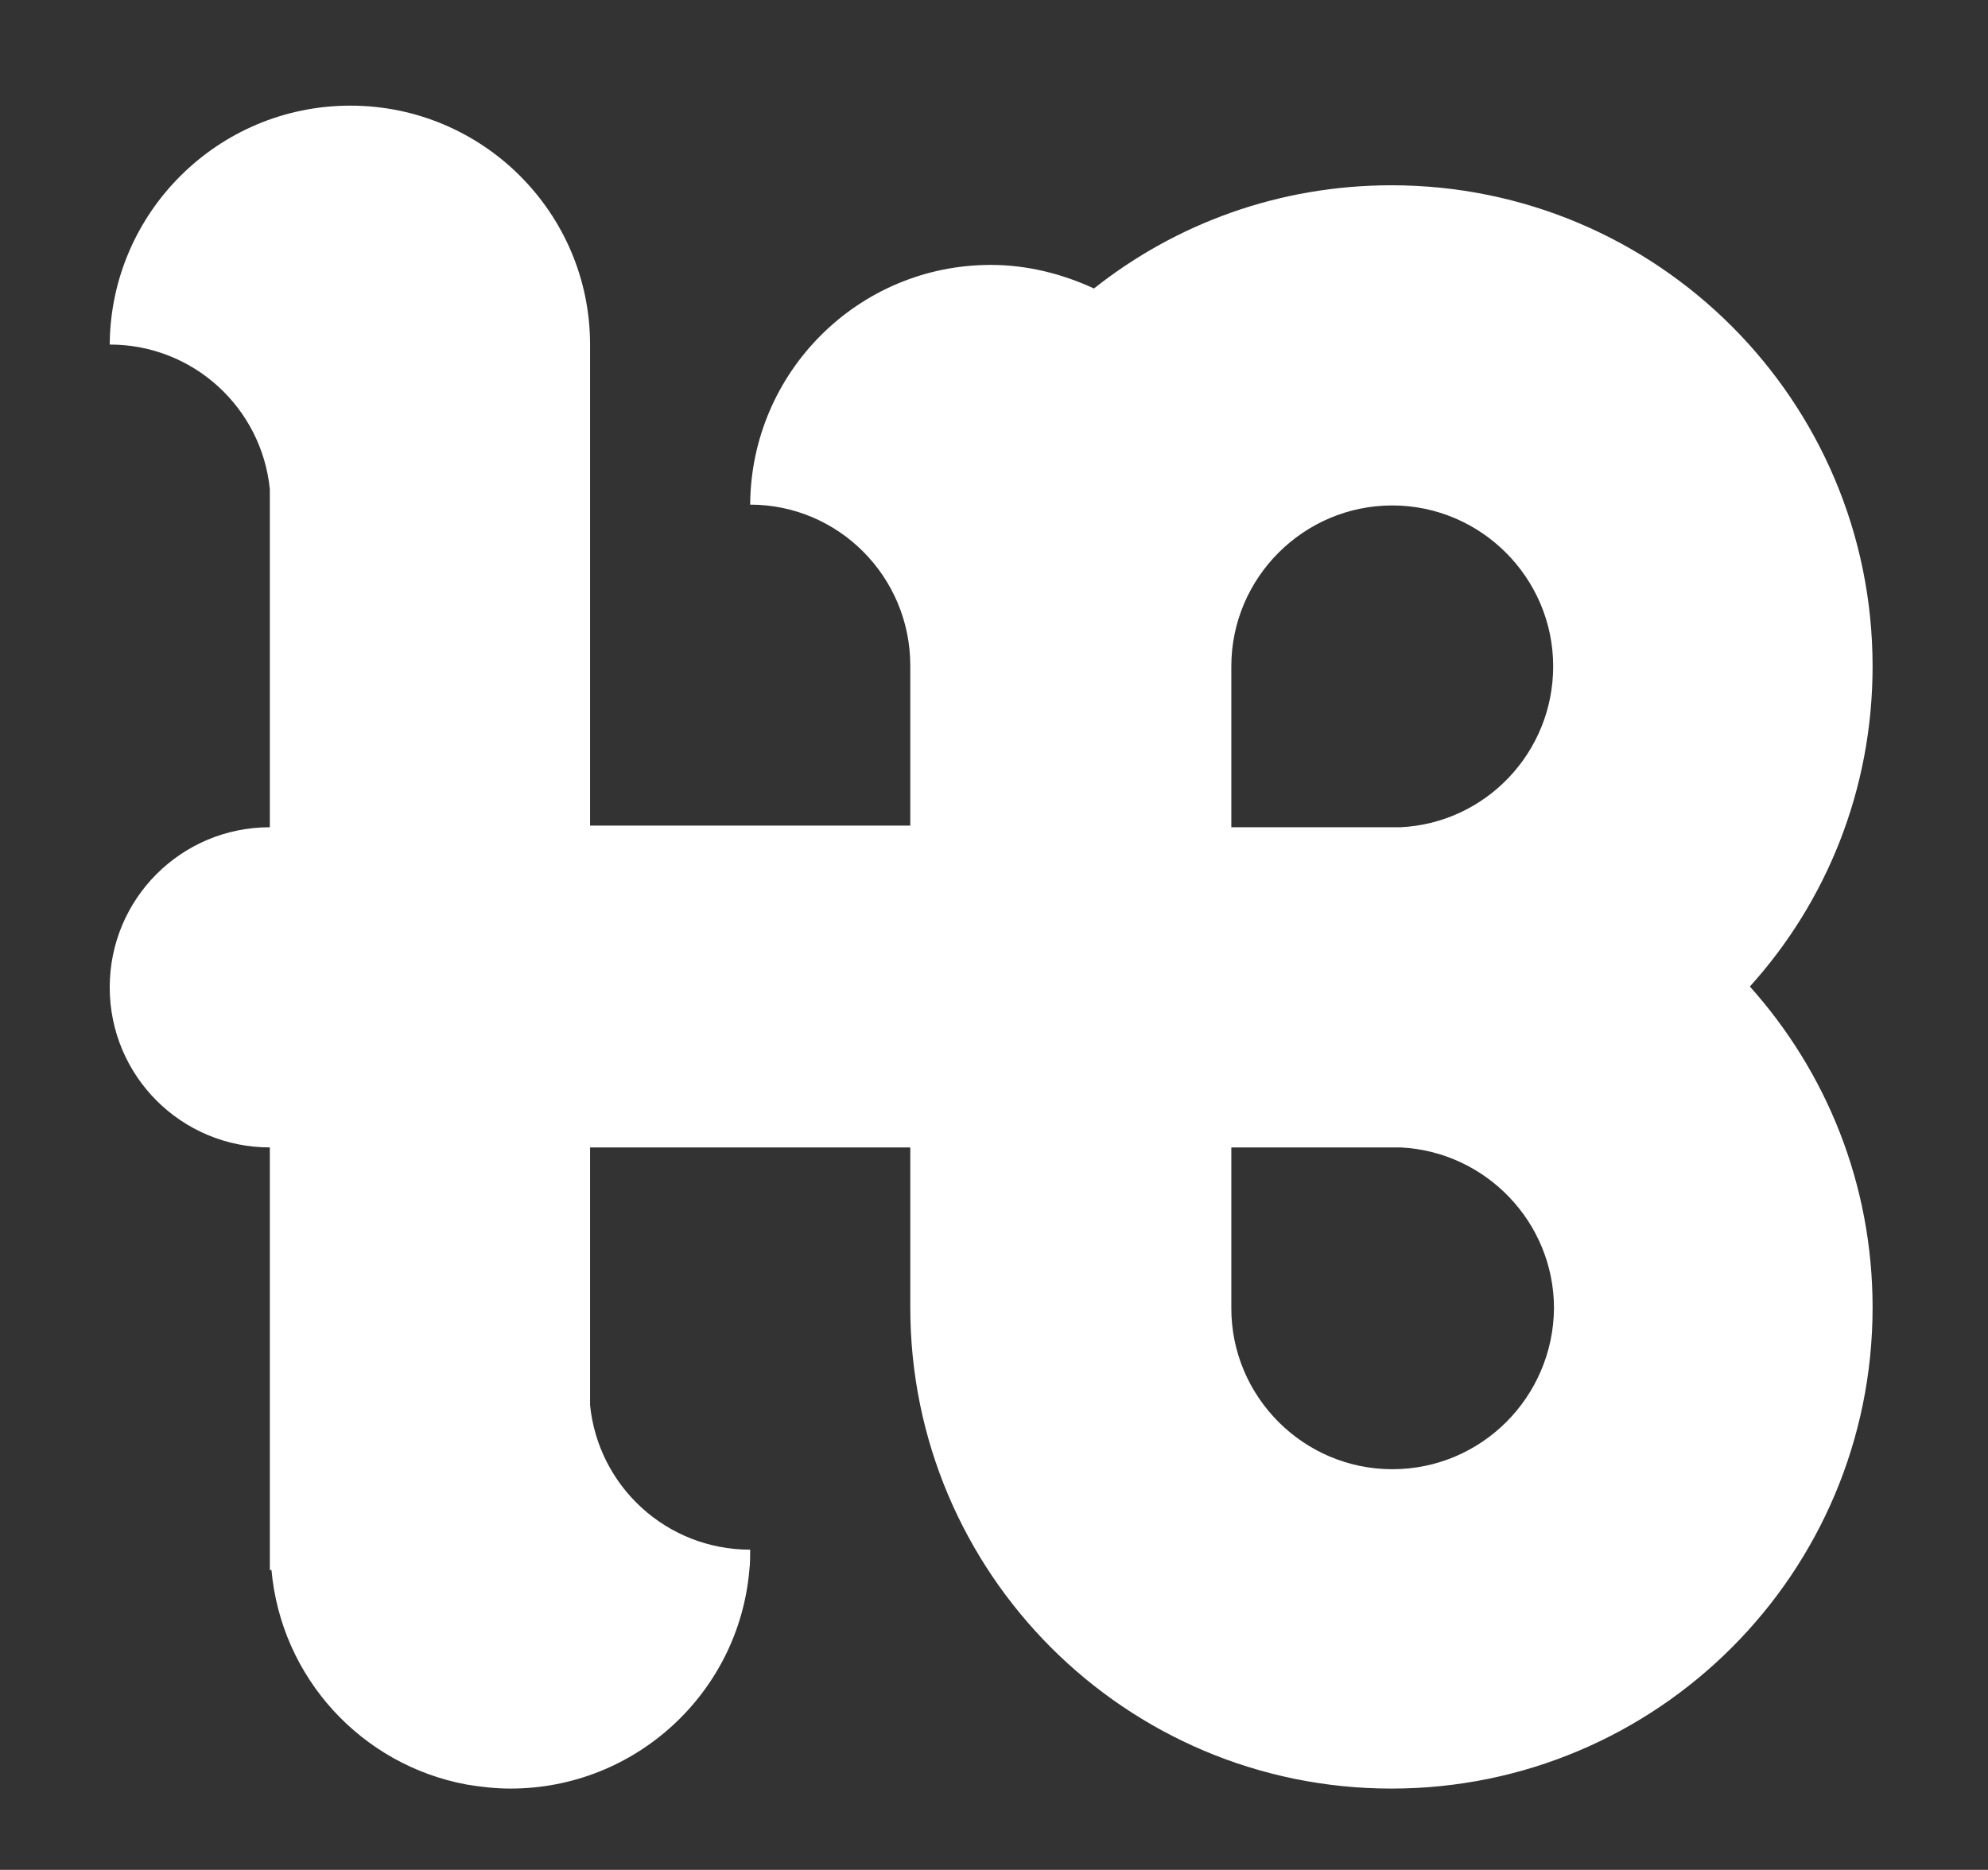 <?xml version="1.0" encoding="utf-8"?>
<!-- Generator: Adobe Illustrator 21.0.0, SVG Export Plug-In . SVG Version: 6.00 Build 0)  -->
<svg version="1.1" id="Layer_1" xmlns="http://www.w3.org/2000/svg" xmlns:xlink="http://www.w3.org/1999/xlink" x="0px" y="0px"
	 viewBox="0 0 244.6 230.1" style="enable-background:new 0 0 244.6 230.1;" xml:space="preserve">
<rect x="0" y="0" width="244.6" height="230.1" fill="#333333" stroke="none"/>
<style type="text/css">
	.st0{fill:#FFFFFF;}
</style>
<path class="st0" d="M230.4,82c0-32.7-26.5-59.2-59.2-59.2c-13.8,0-26.5,4.7-36.6,12.7c-3.9-1.8-8.2-2.9-12.7-2.9
	c-16.3,0-29.5,13.2-29.6,29.5c10.9,0,19.7,8.9,19.7,19.8v8.1v11.6H93.9h-3.4H72.6l0-59.2C72.6,26.2,59.4,13,43.1,13
	c-16.3,0-29.5,13.2-29.6,29.4c10.3,0,18.7,7.8,19.7,17.8l0,41.6c-10.9,0-19.7,8.8-19.7,19.7c0,10.9,8.8,19.7,19.7,19.7v52h0.2
	c1.2,13.3,11.1,24,24,26.4c1.8,0.3,3.6,0.5,5.4,0.5c15.4,0,28.1-11.8,29.4-26.9c0.1-0.8,0.1-1.7,0.1-2.5c-10.3,0-18.7-7.8-19.7-17.8
	l0-31.7h39.4v19.7c0,32.7,26.5,59.2,59.2,59.2c32.7,0,59.2-26.5,59.2-59.2c0-15.2-5.7-29-15.1-39.5C224.7,111,230.4,97.2,230.4,82z
	 M171.3,180.8c-10.9,0-19.8-8.9-19.8-19.8l0,0l0,0v0v-19.8h17.7c0.4,0,0.7,0,1.1,0c0.3,0,0.6,0,0.9,0c0,0,0.1,0,0.1,0
	c0.3,0,0.6,0,1,0c10.5,0.5,18.9,9.2,18.9,19.8C191.1,171.9,182.3,180.8,171.3,180.8z M172.3,101.8c-0.3,0-0.6,0-1,0c0,0-0.1,0-0.1,0
	c-0.3,0-0.6,0-0.9,0c-0.4,0-0.7,0-1.1,0h-17.7V82v0l0,0c0-10.9,8.9-19.8,19.8-19.8c10.9,0,19.8,8.9,19.8,19.8
	C191.1,92.6,182.8,101.3,172.3,101.8z"/>
</svg>

